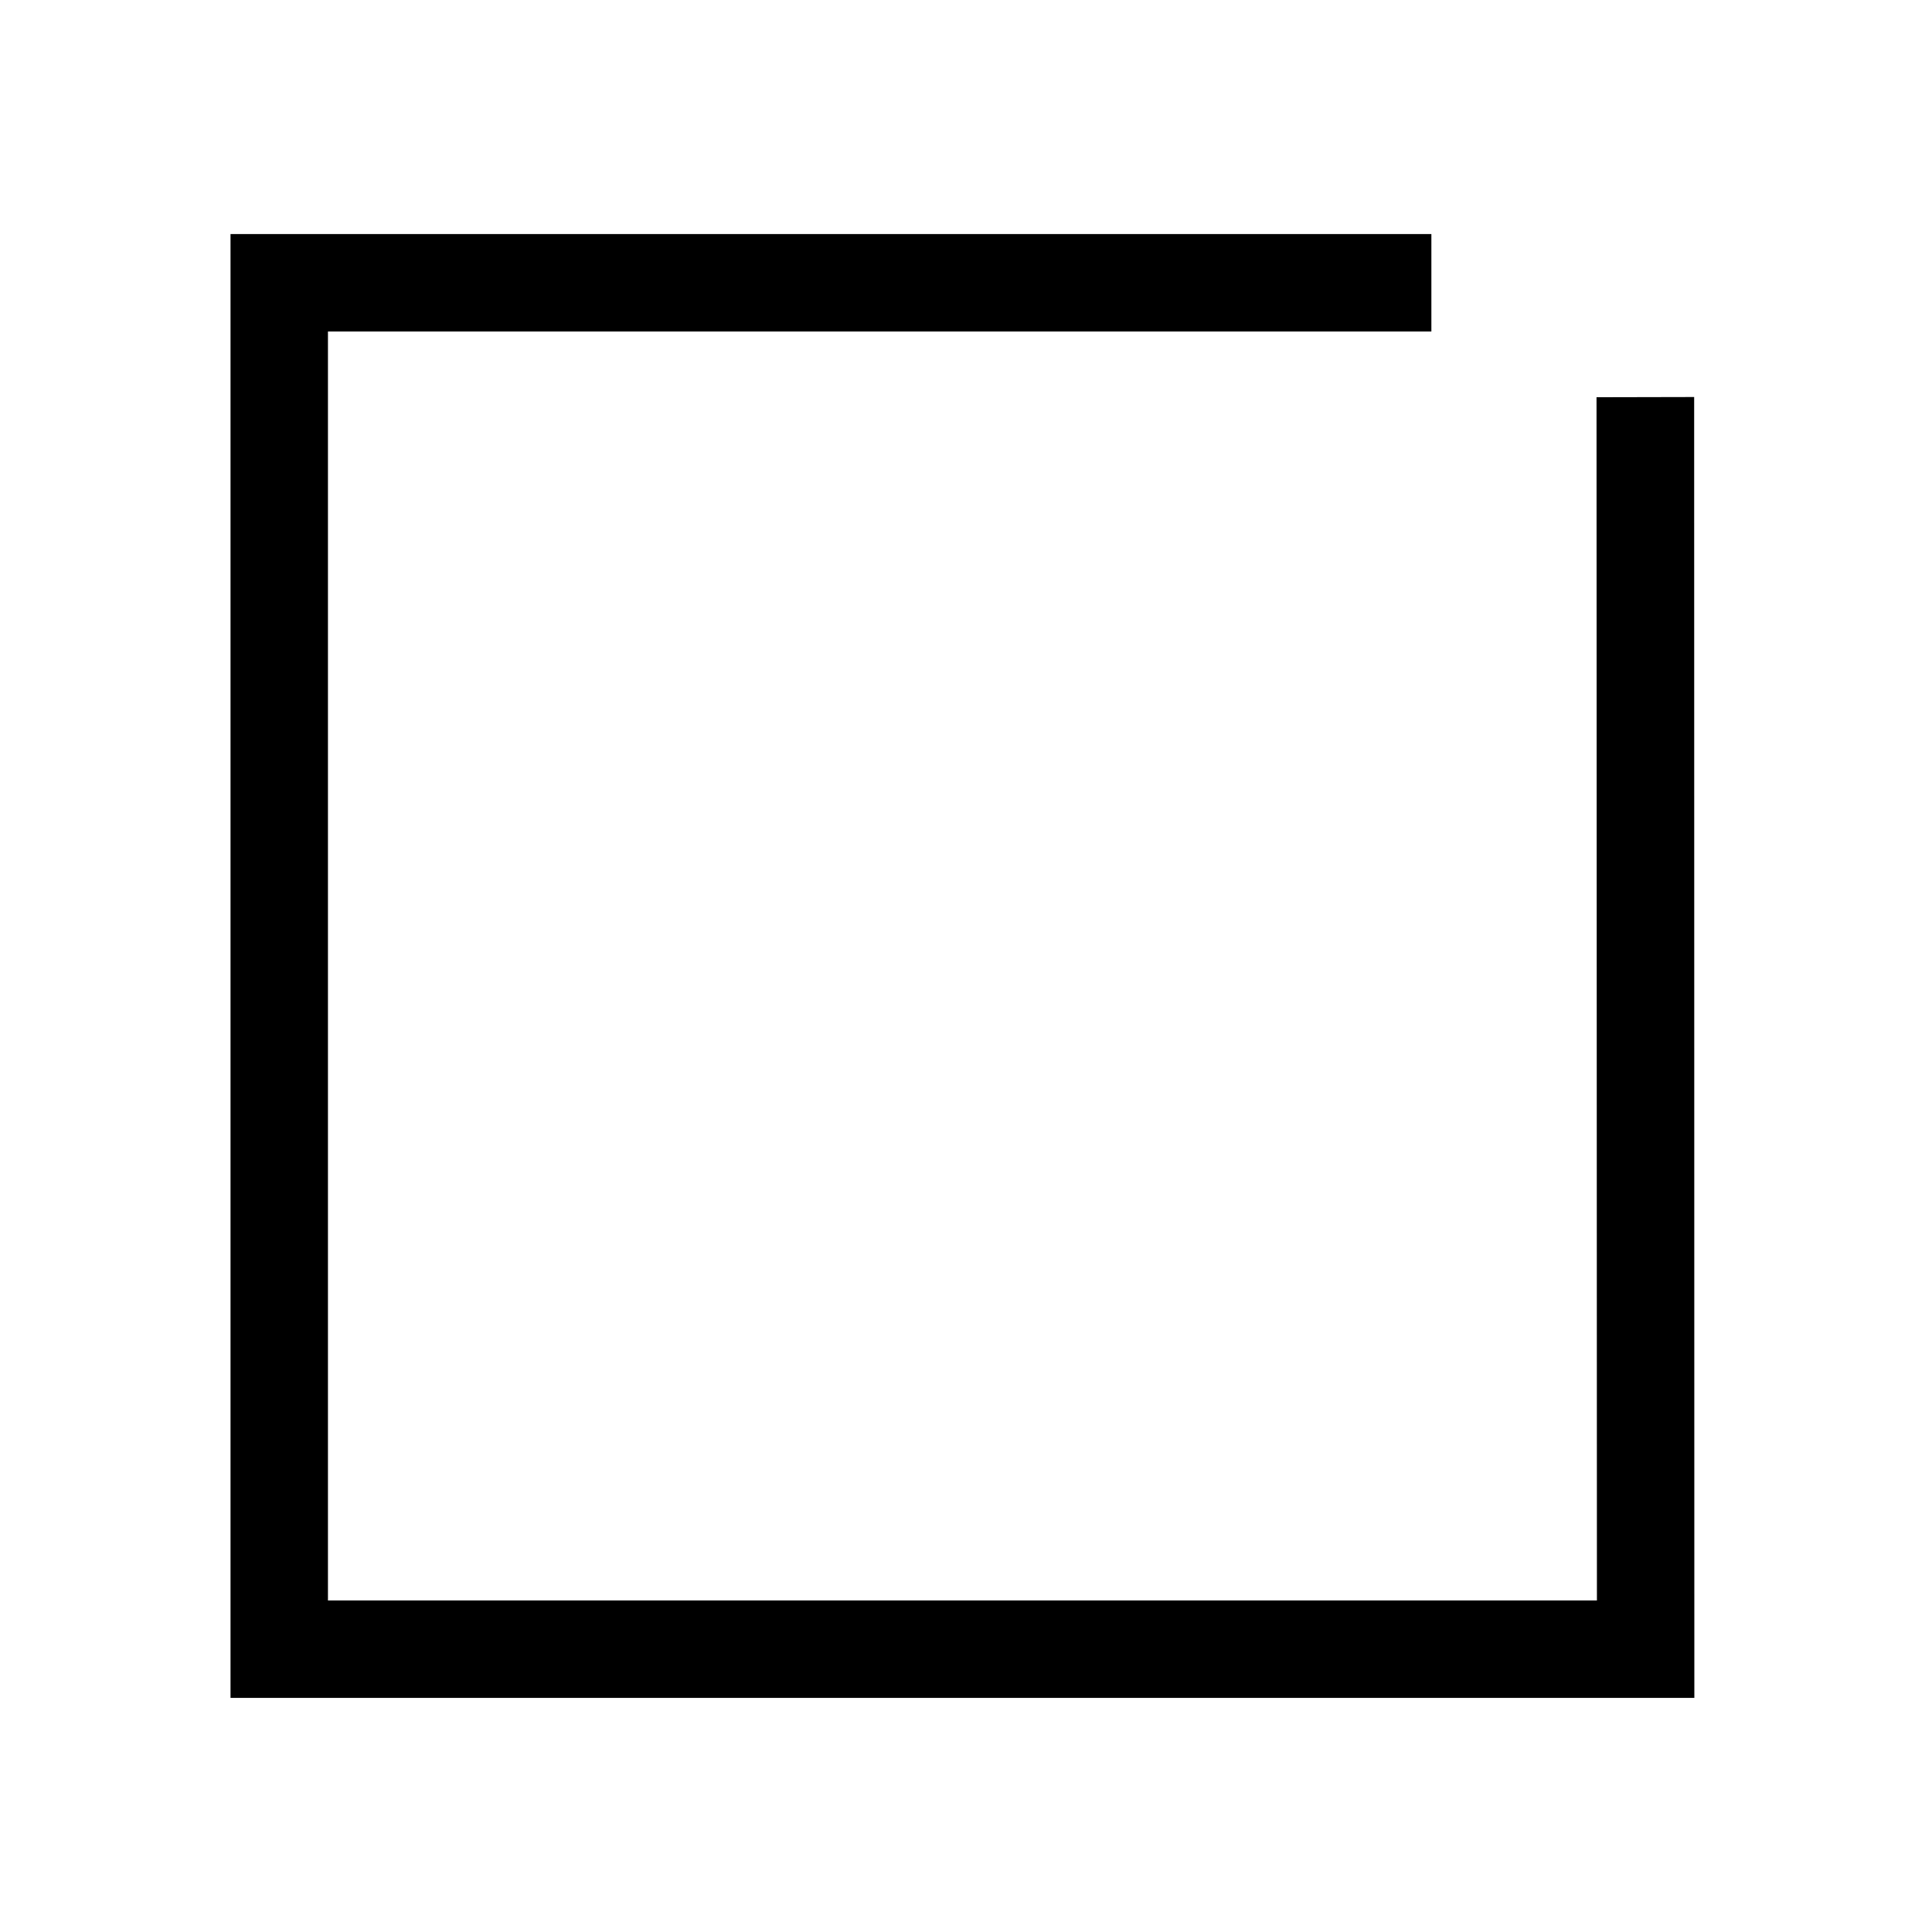 <?xml version="1.0" encoding="UTF-8"?>
<!-- Uploaded to: SVG Repo, www.svgrepo.com, Generator: SVG Repo Mixer Tools -->
<svg fill="#000000" width="800px" height="800px" version="1.1" viewBox="144 144 512 512" xmlns="http://www.w3.org/2000/svg">
 <path d="m593.02 593.96h-387.93v-387.93h318.24v25.82h-292.42v336.29h336.29l-0.105-318.87 25.875-0.055z"/>
</svg>